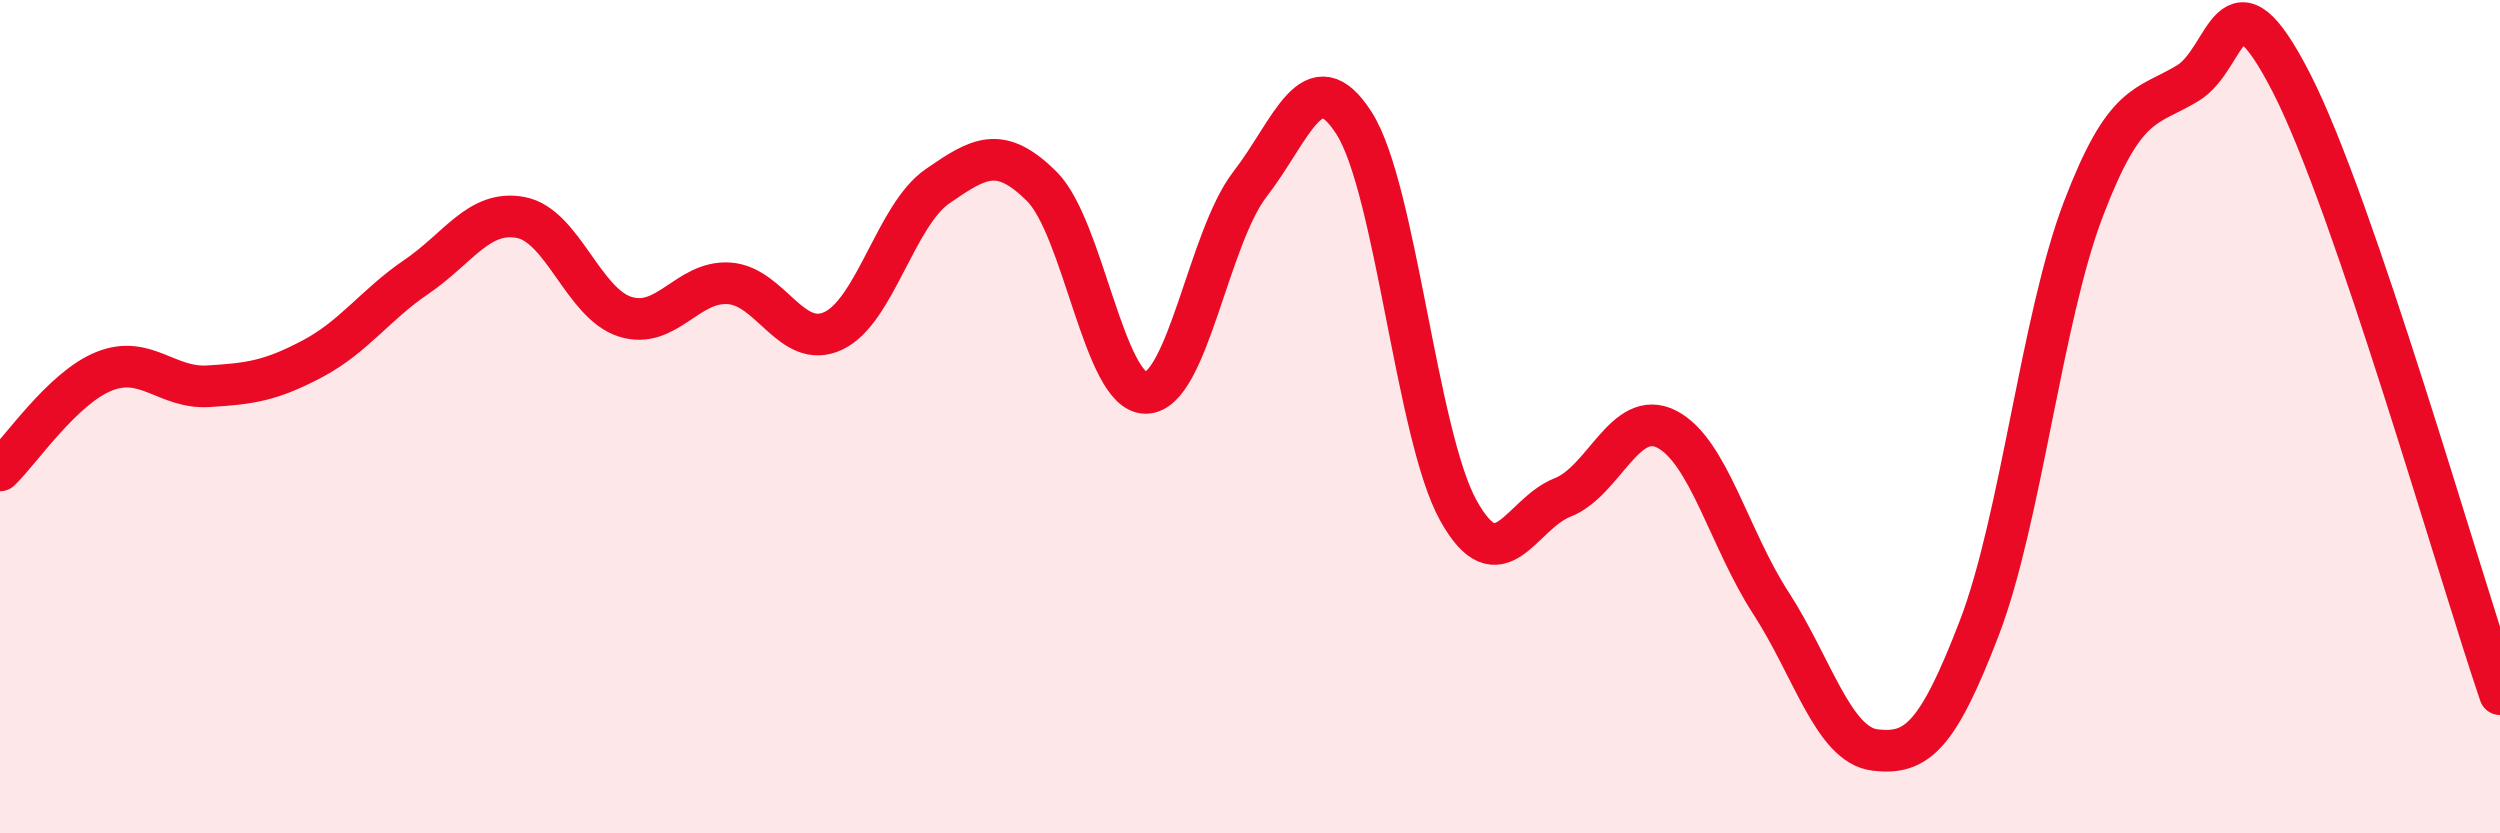 
    <svg width="60" height="20" viewBox="0 0 60 20" xmlns="http://www.w3.org/2000/svg">
      <path
        d="M 0,11.29 C 0.5,10.81 1.5,9.31 2.5,8.91 C 3.5,8.51 4,9.33 5,9.27 C 6,9.21 6.5,9.14 7.5,8.61 C 8.5,8.08 9,7.32 10,6.64 C 11,5.96 11.5,5.03 12.5,5.22 C 13.5,5.41 14,7.28 15,7.6 C 16,7.92 16.5,6.73 17.5,6.8 C 18.5,6.87 19,8.41 20,7.94 C 21,7.47 21.5,5.16 22.5,4.47 C 23.5,3.78 24,3.48 25,4.47 C 26,5.46 26.5,9.44 27.5,9.43 C 28.5,9.42 29,5.71 30,4.42 C 31,3.13 31.5,1.39 32.5,2.96 C 33.5,4.53 34,10.45 35,12.25 C 36,14.05 36.5,12.33 37.5,11.94 C 38.5,11.55 39,9.79 40,10.3 C 41,10.81 41.5,12.93 42.5,14.47 C 43.5,16.01 44,17.88 45,18 C 46,18.12 46.5,17.68 47.5,15.08 C 48.5,12.48 49,7.64 50,5.02 C 51,2.4 51.5,2.6 52.5,2 C 53.5,1.4 53.5,-0.93 55,2 C 56.5,4.93 59,13.73 60,16.66L60 20L0 20Z"
        fill="#EB0A25"
        opacity="0.1"
        stroke-linecap="round"
        stroke-linejoin="round"
      />
      <path
        d="M 0,11.29 C 0.5,10.81 1.5,9.31 2.5,8.91 C 3.5,8.51 4,9.33 5,9.27 C 6,9.21 6.5,9.14 7.5,8.61 C 8.5,8.08 9,7.32 10,6.64 C 11,5.96 11.5,5.03 12.5,5.22 C 13.5,5.41 14,7.28 15,7.6 C 16,7.92 16.5,6.73 17.5,6.8 C 18.5,6.87 19,8.41 20,7.94 C 21,7.47 21.5,5.16 22.5,4.47 C 23.5,3.78 24,3.48 25,4.47 C 26,5.46 26.5,9.44 27.5,9.43 C 28.5,9.42 29,5.71 30,4.42 C 31,3.13 31.5,1.39 32.5,2.96 C 33.5,4.53 34,10.45 35,12.25 C 36,14.05 36.5,12.33 37.5,11.94 C 38.5,11.55 39,9.79 40,10.3 C 41,10.81 41.5,12.93 42.5,14.47 C 43.5,16.01 44,17.88 45,18 C 46,18.12 46.5,17.68 47.5,15.08 C 48.5,12.48 49,7.64 50,5.02 C 51,2.4 51.5,2.6 52.5,2 C 53.5,1.4 53.5,-0.93 55,2 C 56.5,4.93 59,13.73 60,16.66"
        stroke="#EB0A25"
        stroke-width="1"
        fill="none"
        stroke-linecap="round"
        stroke-linejoin="round"
      />
    </svg>
  
